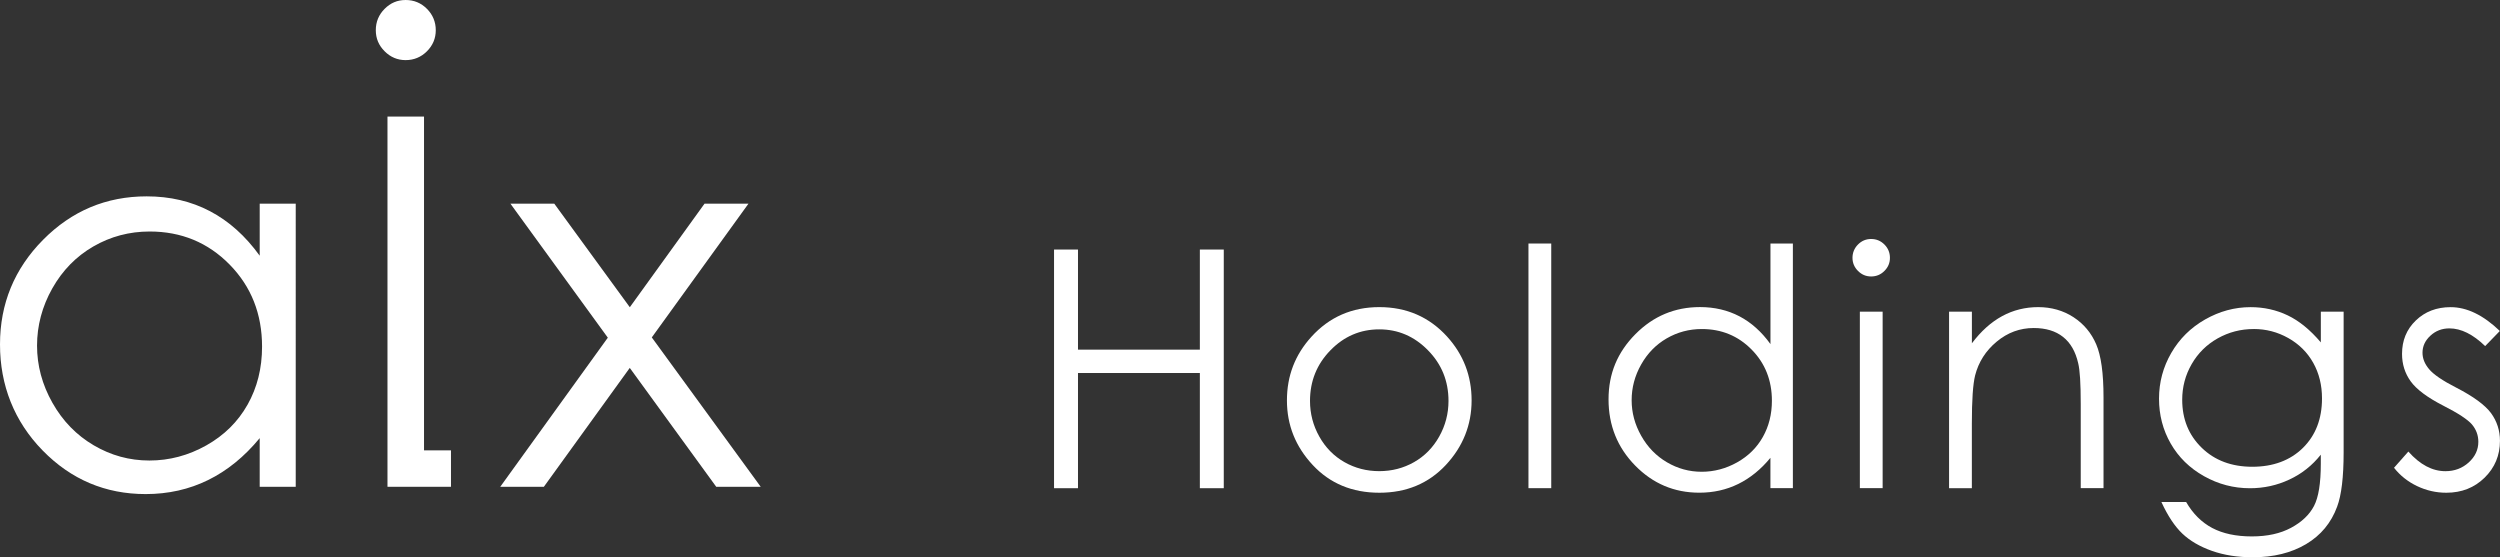 <?xml version="1.0" encoding="UTF-8"?>
<svg id="_レイヤー_1" data-name="レイヤー 1" xmlns="http://www.w3.org/2000/svg" viewBox="0 0 689.06 153.61">
  <rect x="0" y="0" width="689.06" height="153.61" fill="#333333" stroke="none"/>
  <g>
    <path d="M290.52,68.78h6.6v27.59h33.59v-27.59h6.59v65.78h-6.59v-31.75h-33.59v31.75h-6.6v-65.78Z" style="fill: #fff;"/>
    <path d="M380.18,84.65c7.52,0,13.75,2.71,18.69,8.14,4.49,4.95,6.74,10.81,6.74,17.57s-2.38,12.74-7.12,17.82c-4.75,5.08-10.85,7.63-18.31,7.63s-13.61-2.54-18.35-7.63c-4.75-5.08-7.12-11.02-7.12-17.82s2.25-12.58,6.74-17.53c4.94-5.45,11.18-8.18,18.73-8.18ZM380.16,90.78c-5.22,0-9.71,1.92-13.46,5.77-3.75,3.84-5.63,8.49-5.63,13.95,0,3.52.86,6.8,2.57,9.84,1.71,3.04,4.02,5.39,6.93,7.04,2.91,1.65,6.11,2.48,9.59,2.48s6.67-.83,9.58-2.48c2.91-1.65,5.22-4,6.93-7.04,1.71-3.04,2.57-6.32,2.57-9.84,0-5.46-1.88-10.11-5.65-13.95-3.77-3.85-8.25-5.77-13.43-5.77Z" style="fill: #fff;"/>
    <path d="M421.28,67.12h6.28v67.43h-6.28v-67.43Z" style="fill: #fff;"/>
    <path d="M494.16,67.12v67.43h-6.19v-8.36c-2.63,3.19-5.58,5.59-8.86,7.2-3.27,1.61-6.85,2.41-10.74,2.41-6.91,0-12.81-2.5-17.69-7.49-4.89-4.99-7.33-11.07-7.33-18.22s2.47-13,7.4-17.98c4.93-4.98,10.87-7.47,17.81-7.47,4,0,7.63.85,10.88,2.55,3.24,1.7,6.09,4.25,8.54,7.65v-27.72h6.19ZM469.07,90.69c-3.5,0-6.72.86-9.68,2.57-2.96,1.71-5.31,4.12-7.05,7.21-1.75,3.1-2.62,6.37-2.62,9.83s.88,6.7,2.64,9.82c1.76,3.13,4.13,5.56,7.1,7.3,2.97,1.74,6.16,2.61,9.56,2.61s6.69-.86,9.77-2.59c3.08-1.73,5.44-4.06,7.1-7.01,1.66-2.95,2.49-6.27,2.49-9.96,0-5.63-1.86-10.33-5.58-14.11-3.72-3.78-8.3-5.67-13.73-5.67Z" style="fill: #fff;"/>
    <path d="M515.73,65.87c1.43,0,2.65.51,3.66,1.52,1.01,1.01,1.52,2.24,1.52,3.67s-.51,2.61-1.52,3.62c-1.01,1.02-2.24,1.52-3.66,1.52s-2.61-.51-3.62-1.52c-1.01-1.01-1.52-2.22-1.52-3.62s.51-2.66,1.52-3.67c1.01-1.02,2.22-1.52,3.62-1.52ZM512.62,85.9h6.28v48.65h-6.28v-48.65Z" style="fill: #fff;"/>
    <path d="M537.22,85.9h6.28v8.72c2.51-3.34,5.29-5.83,8.34-7.49,3.05-1.66,6.37-2.48,9.95-2.48s6.89.93,9.71,2.77c2.83,1.85,4.91,4.33,6.26,7.47,1.35,3.13,2.02,8,2.02,14.62v25.04h-6.28v-23.21c0-5.6-.23-9.34-.7-11.22-.73-3.22-2.12-5.64-4.19-7.27-2.06-1.63-4.75-2.44-8.07-2.44-3.8,0-7.2,1.25-10.21,3.76-3.01,2.5-4.99,5.6-5.94,9.3-.6,2.41-.9,6.83-.9,13.24v17.84h-6.28v-48.65Z" style="fill: #fff;"/>
    <path d="M639.68,85.9h6.28v38.77c0,6.83-.6,11.82-1.79,14.98-1.64,4.47-4.5,7.91-8.57,10.33-4.07,2.41-8.96,3.62-14.67,3.62-4.18,0-7.94-.59-11.28-1.77-3.33-1.18-6.05-2.77-8.14-4.75-2.09-1.99-4.02-4.89-5.78-8.72h6.82c1.86,3.22,4.25,5.6,7.18,7.16,2.94,1.55,6.57,2.33,10.91,2.33s7.89-.8,10.84-2.38c2.95-1.59,5.05-3.59,6.31-6,1.26-2.4,1.88-6.29,1.88-11.65v-2.5c-2.36,2.98-5.25,5.27-8.67,6.86-3.41,1.6-7.03,2.39-10.87,2.39-4.49,0-8.71-1.11-12.66-3.33-3.95-2.22-7-5.21-9.16-8.97-2.16-3.76-3.23-7.88-3.23-12.39s1.12-8.7,3.37-12.59c2.25-3.89,5.35-6.97,9.32-9.23,3.97-2.26,8.15-3.4,12.55-3.4,3.65,0,7.06.75,10.22,2.26,3.16,1.51,6.2,3.99,9.14,7.45v-8.45ZM621.16,90.69c-3.56,0-6.86.86-9.91,2.57-3.05,1.72-5.44,4.08-7.18,7.11-1.74,3.02-2.6,6.3-2.6,9.81,0,5.34,1.79,9.75,5.38,13.24,3.59,3.49,8.24,5.23,13.95,5.23s10.41-1.73,13.93-5.19c3.51-3.46,5.27-8.01,5.27-13.64,0-3.67-.81-6.94-2.42-9.82-1.61-2.87-3.9-5.15-6.86-6.82-2.96-1.67-6.14-2.5-9.55-2.5Z" style="fill: #fff;"/>
    <path d="M689.01,91.23l-4.04,4.16c-3.36-3.25-6.64-4.88-9.85-4.88-2.04,0-3.79.67-5.24,2.01-1.46,1.34-2.18,2.91-2.18,4.7,0,1.58.6,3.08,1.8,4.51,1.2,1.46,3.71,3.18,7.55,5.14,4.68,2.41,7.85,4.74,9.53,6.98,1.65,2.27,2.47,4.82,2.47,7.65,0,4-1.41,7.38-4.22,10.15-2.82,2.77-6.34,4.16-10.56,4.16-2.82,0-5.5-.61-8.06-1.83-2.56-1.22-4.68-2.91-6.36-5.05l3.95-4.47c3.21,3.61,6.61,5.41,10.21,5.41,2.52,0,4.66-.81,6.43-2.41,1.77-1.61,2.65-3.5,2.65-5.68,0-1.79-.58-3.38-1.75-4.78-1.17-1.37-3.81-3.1-7.91-5.19-4.41-2.26-7.4-4.5-8.99-6.71-1.59-2.21-2.38-4.73-2.38-7.56,0-3.7,1.26-6.77,3.8-9.21,2.53-2.44,5.73-3.67,9.59-3.67,4.49,0,9.01,2.19,13.57,6.57Z" style="fill: #fff;"/>
  </g>
  <g>
    <path d="M71.58,70.48c-3.93-5.45-8.5-9.54-13.7-12.27-5.2-2.73-11.02-4.09-17.45-4.09-11.13,0-20.65,3.99-28.56,11.98C3.96,74.09,0,83.7,0,94.94s3.92,21.22,11.76,29.23c7.84,8.01,17.3,12.01,28.38,12.01,6.24,0,11.98-1.29,17.23-3.87,5.25-2.58,9.99-6.43,14.21-11.55v13.41h9.93V56.13h-9.93v14.35ZM68.24,111.52c-2.66,4.73-6.46,8.48-11.39,11.25-4.94,2.77-10.16,4.16-15.67,4.16s-10.58-1.4-15.34-4.19c-4.77-2.8-8.56-6.7-11.39-11.72-2.83-5.01-4.24-10.27-4.24-15.76s1.4-10.79,4.2-15.76c2.8-4.97,6.58-8.83,11.32-11.57,4.74-2.74,9.92-4.12,15.52-4.12,8.72,0,16.06,3.03,22.03,9.1,5.96,6.07,8.95,13.61,8.95,22.64,0,5.92-1.33,11.25-3.99,15.98Z" style="fill: #fff;"/>
    <polygon points="179.65 93 206.3 56.13 194.19 56.13 173.59 84.68 152.77 56.13 140.68 56.13 167.53 93.07 137.88 134.17 149.9 134.17 173.58 101.4 197.41 134.17 209.67 134.17 179.65 93" style="fill: #fff;"/>
    <polygon points="116.87 32.13 106.8 32.13 106.8 134.17 107.98 134.17 116.87 134.17 124.3 134.17 124.3 124.13 116.87 124.13 116.87 32.13" style="fill: #fff;"/>
    <path d="M117.68,14.13c1.62-1.62,2.43-3.56,2.43-5.81s-.81-4.26-2.43-5.88c-1.62-1.63-3.58-2.44-5.87-2.44s-4.18.81-5.8,2.44c-1.62,1.62-2.43,3.59-2.43,5.88s.81,4.19,2.43,5.81c1.62,1.63,3.56,2.44,5.8,2.44s4.25-.81,5.87-2.44Z" style="fill: #fff;"/>
  </g>
</svg>